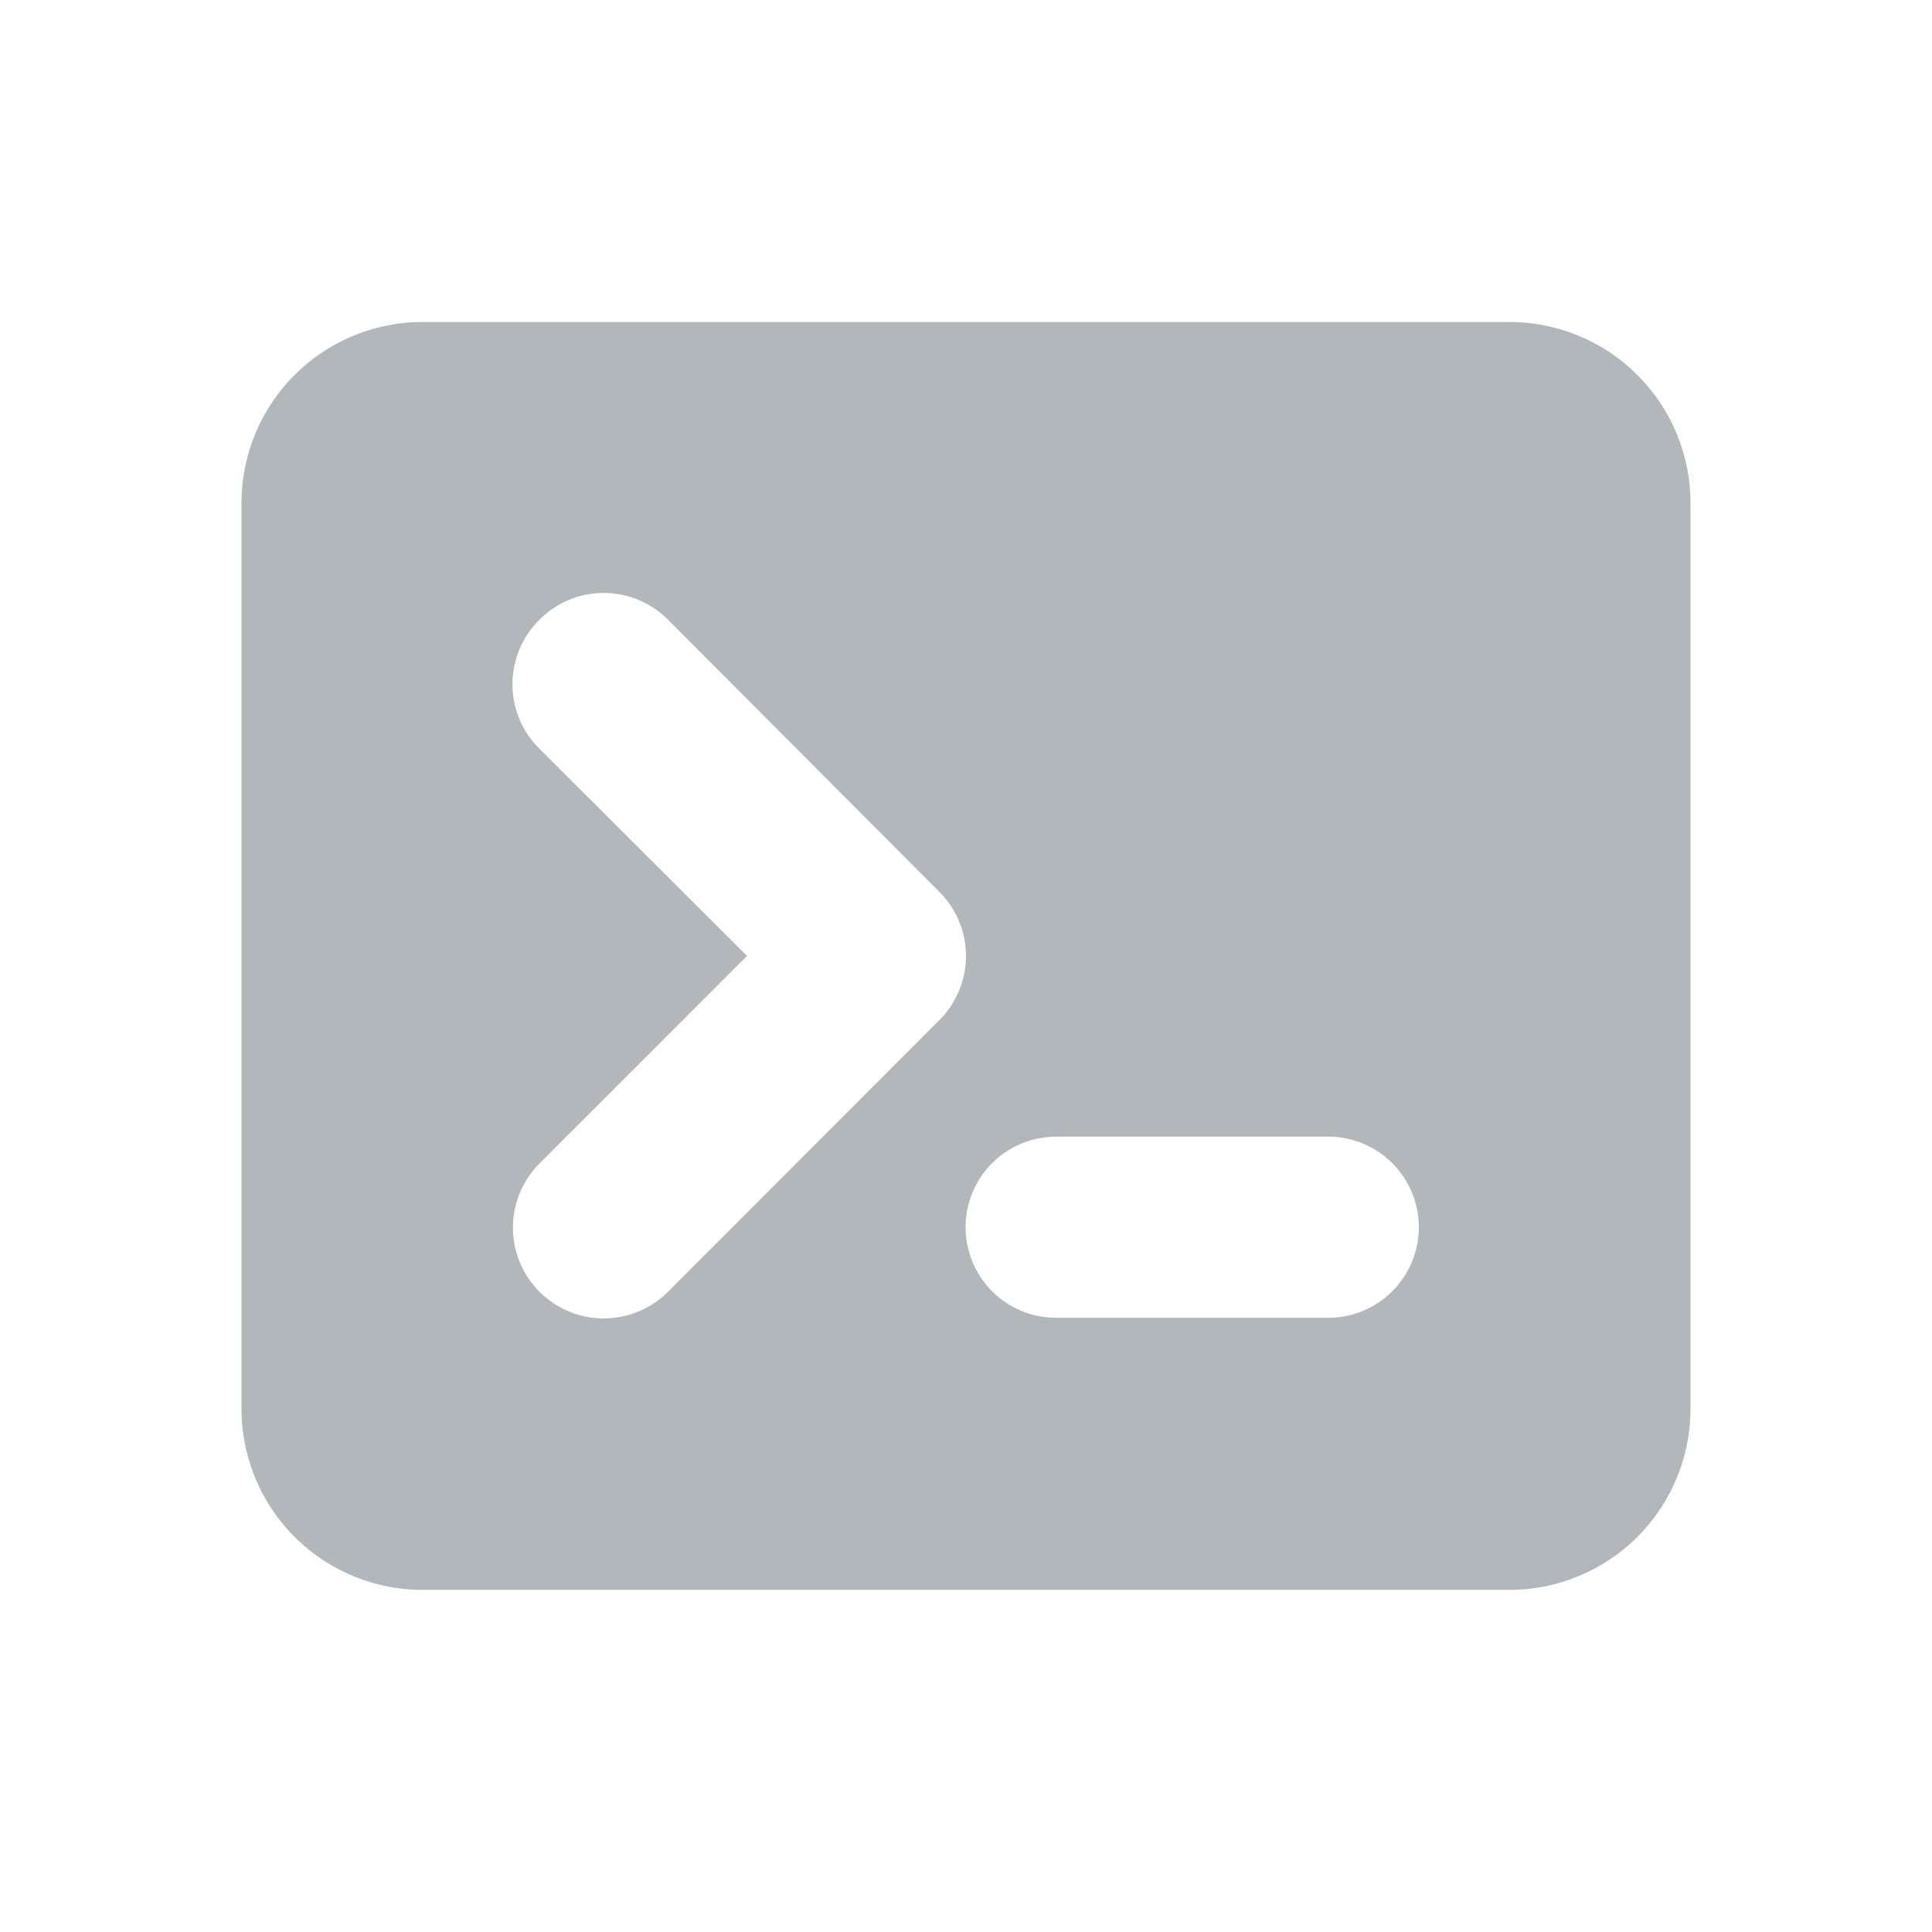 <svg xmlns="http://www.w3.org/2000/svg" width="24" height="24" viewBox="0 0 24 24">
  <g id="Grupo_18308" data-name="Grupo 18308" transform="translate(8855 10653)">
    <path id="Trazado_4739" data-name="Trazado 4739" d="M2,5.25A2.25,2.25,0,0,1,4.25,3h13.5A2.25,2.25,0,0,1,20,5.25V16.5a2.25,2.25,0,0,1-2.25,2.25H4.25A2.25,2.25,0,0,1,2,16.5ZM5.7,6.7A1.125,1.125,0,0,1,7.3,6.7L10.67,10.08a1.125,1.125,0,0,1,0,1.591L7.3,15.045A1.125,1.125,0,1,1,5.7,13.455l2.58-2.58L5.7,8.3A1.125,1.125,0,0,1,5.7,6.7Zm6.42,6.42a1.125,1.125,0,1,0,0,2.25H15.5a1.125,1.125,0,1,0,0-2.25Z" transform="translate(-8854 -10652)" fill="#b2b7bb" fill-rule="evenodd"/>
    <rect id="Rectángulo_14574" data-name="Rectángulo 14574" width="24" height="24" transform="translate(-8855 -10653)" fill="rgba(255,255,255,0)"/>
  </g>
</svg>
